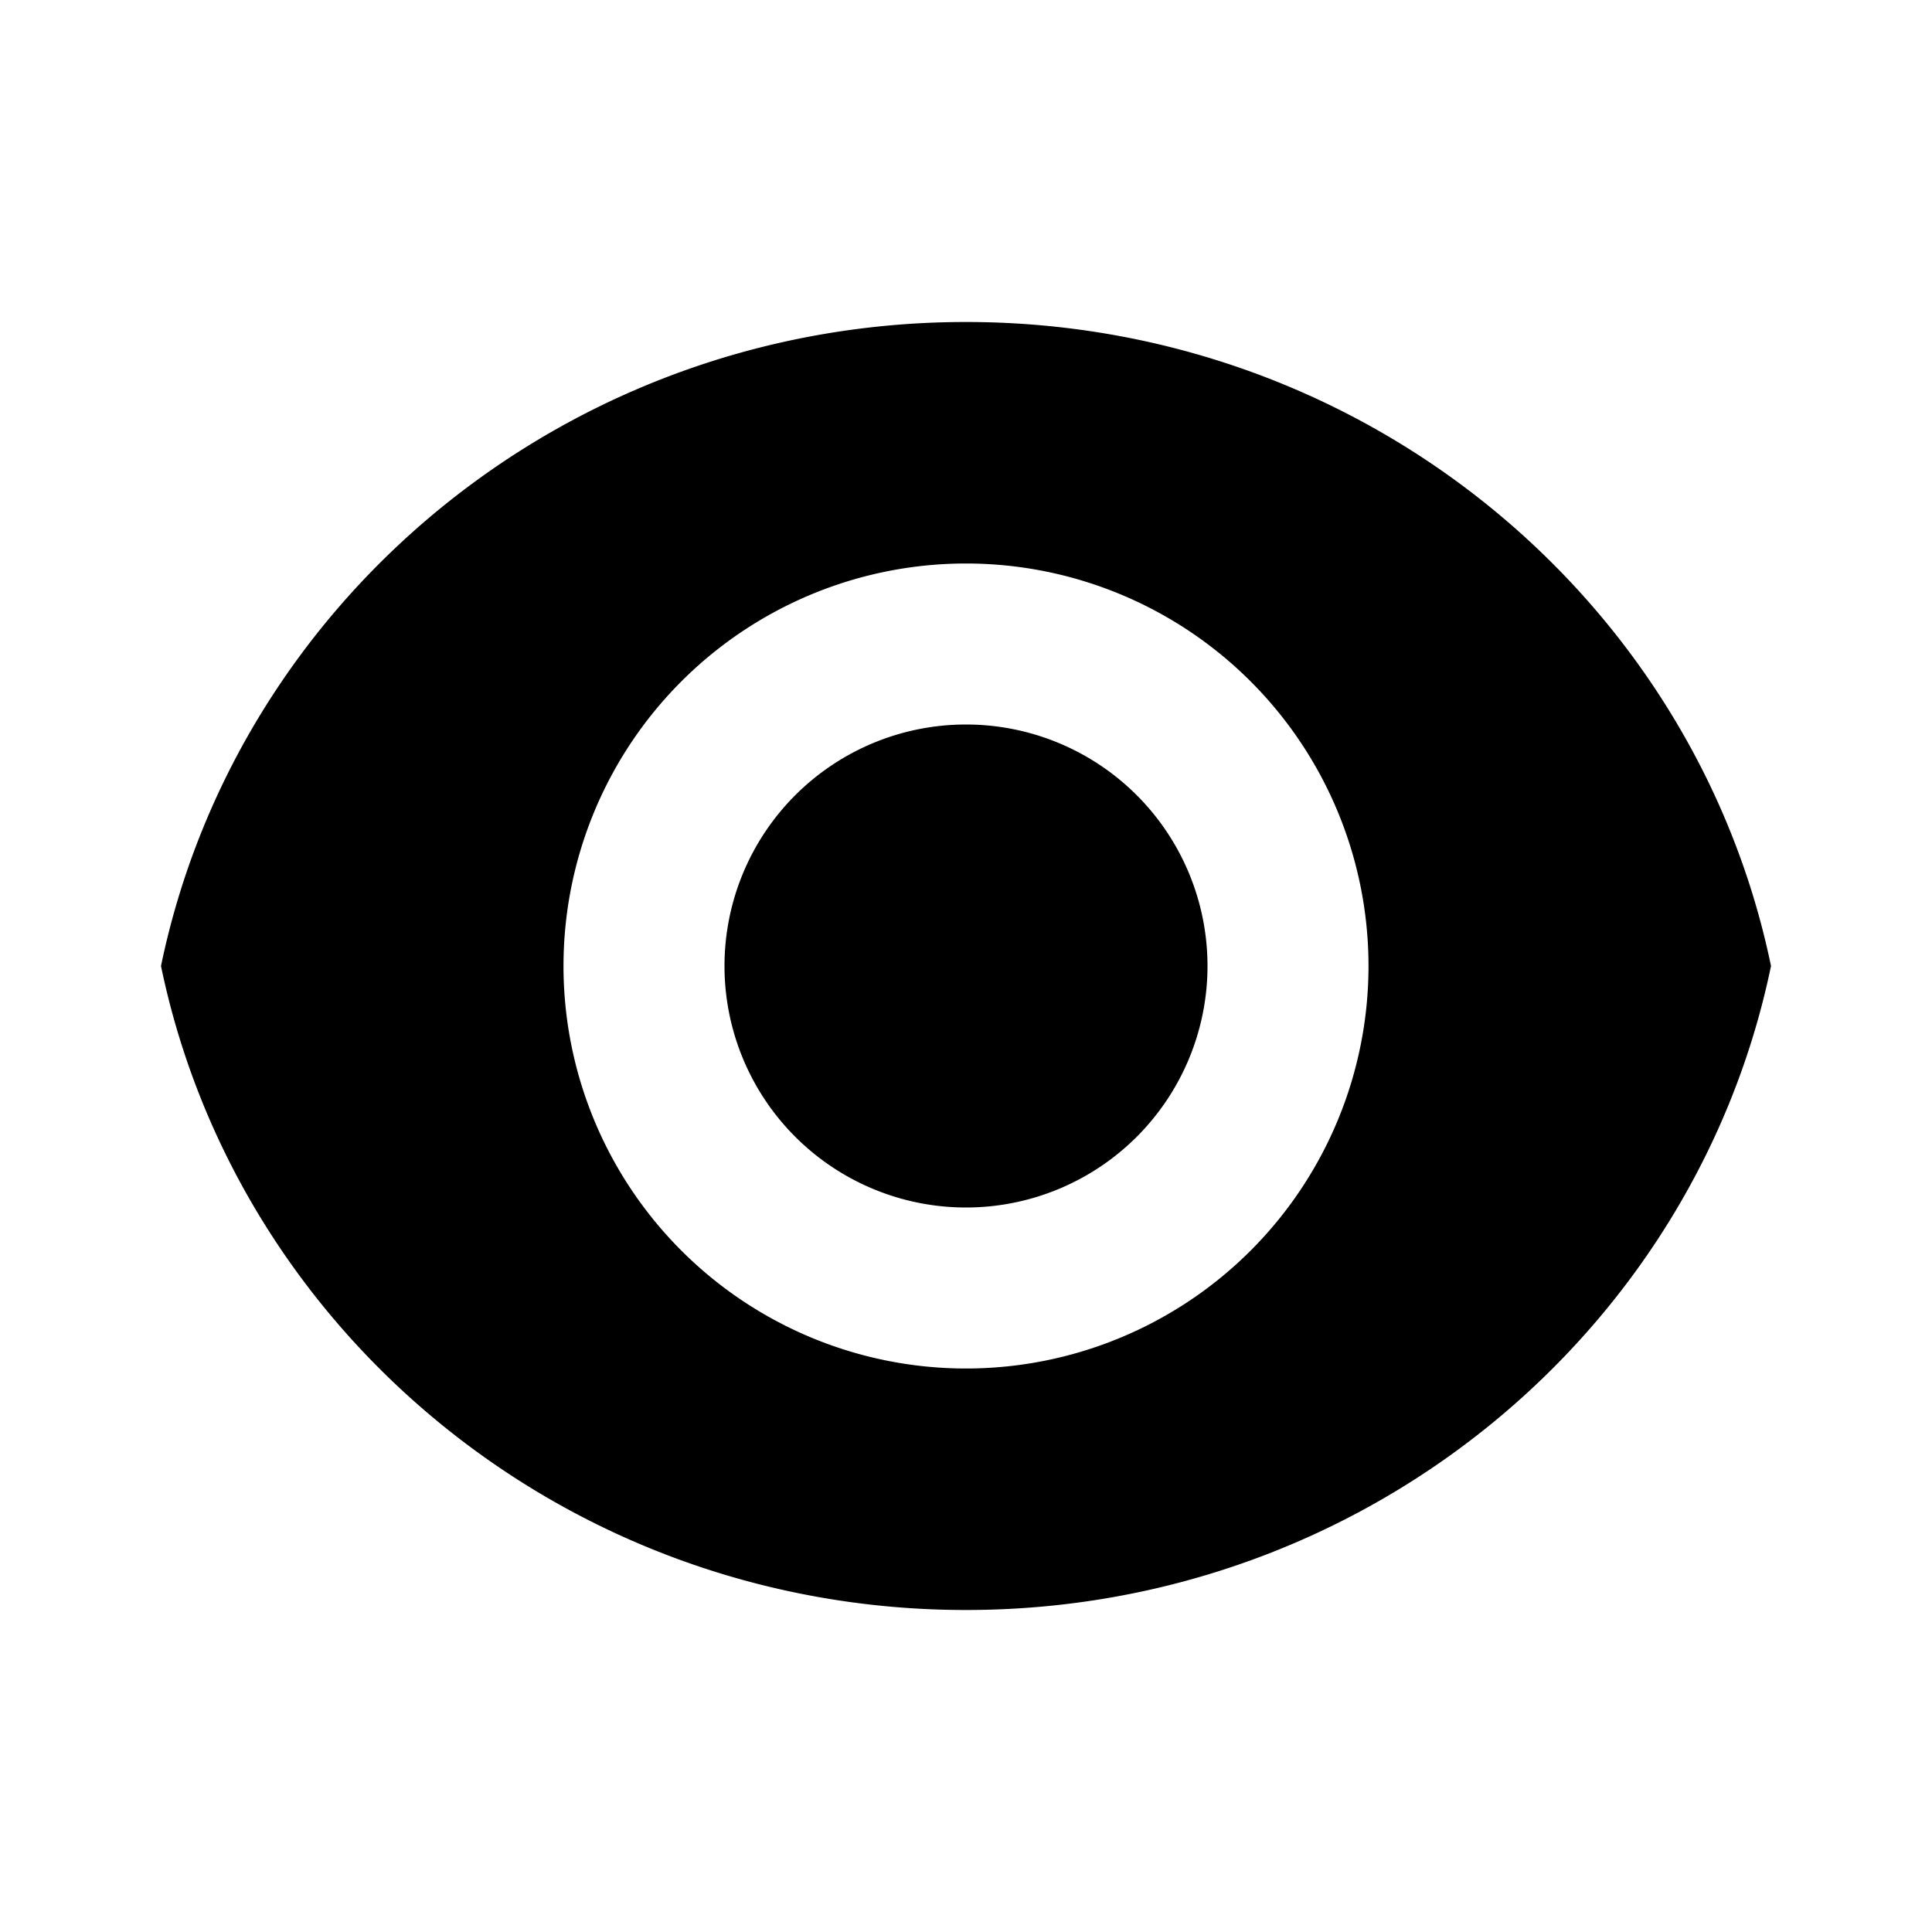 <?xml version="1.0" encoding="iso-8859-1"?>
<!-- Generator: www.svgicons.com -->
<svg xmlns="http://www.w3.org/2000/svg" width="800" height="800" viewBox="0 0 24 24">
<path fill="currentColor" fill-rule="evenodd" d="M2 12c.945-4.564 5.063-8 10-8s9.055 3.436 10 8c-.945 4.564-5.063 8-10 8s-9.055-3.436-10-8m10 5a5 5 0 1 0 0-10a5 5 0 0 0 0 10m0-2a3 3 0 1 0 0-6a3 3 0 0 0 0 6"/>
</svg>